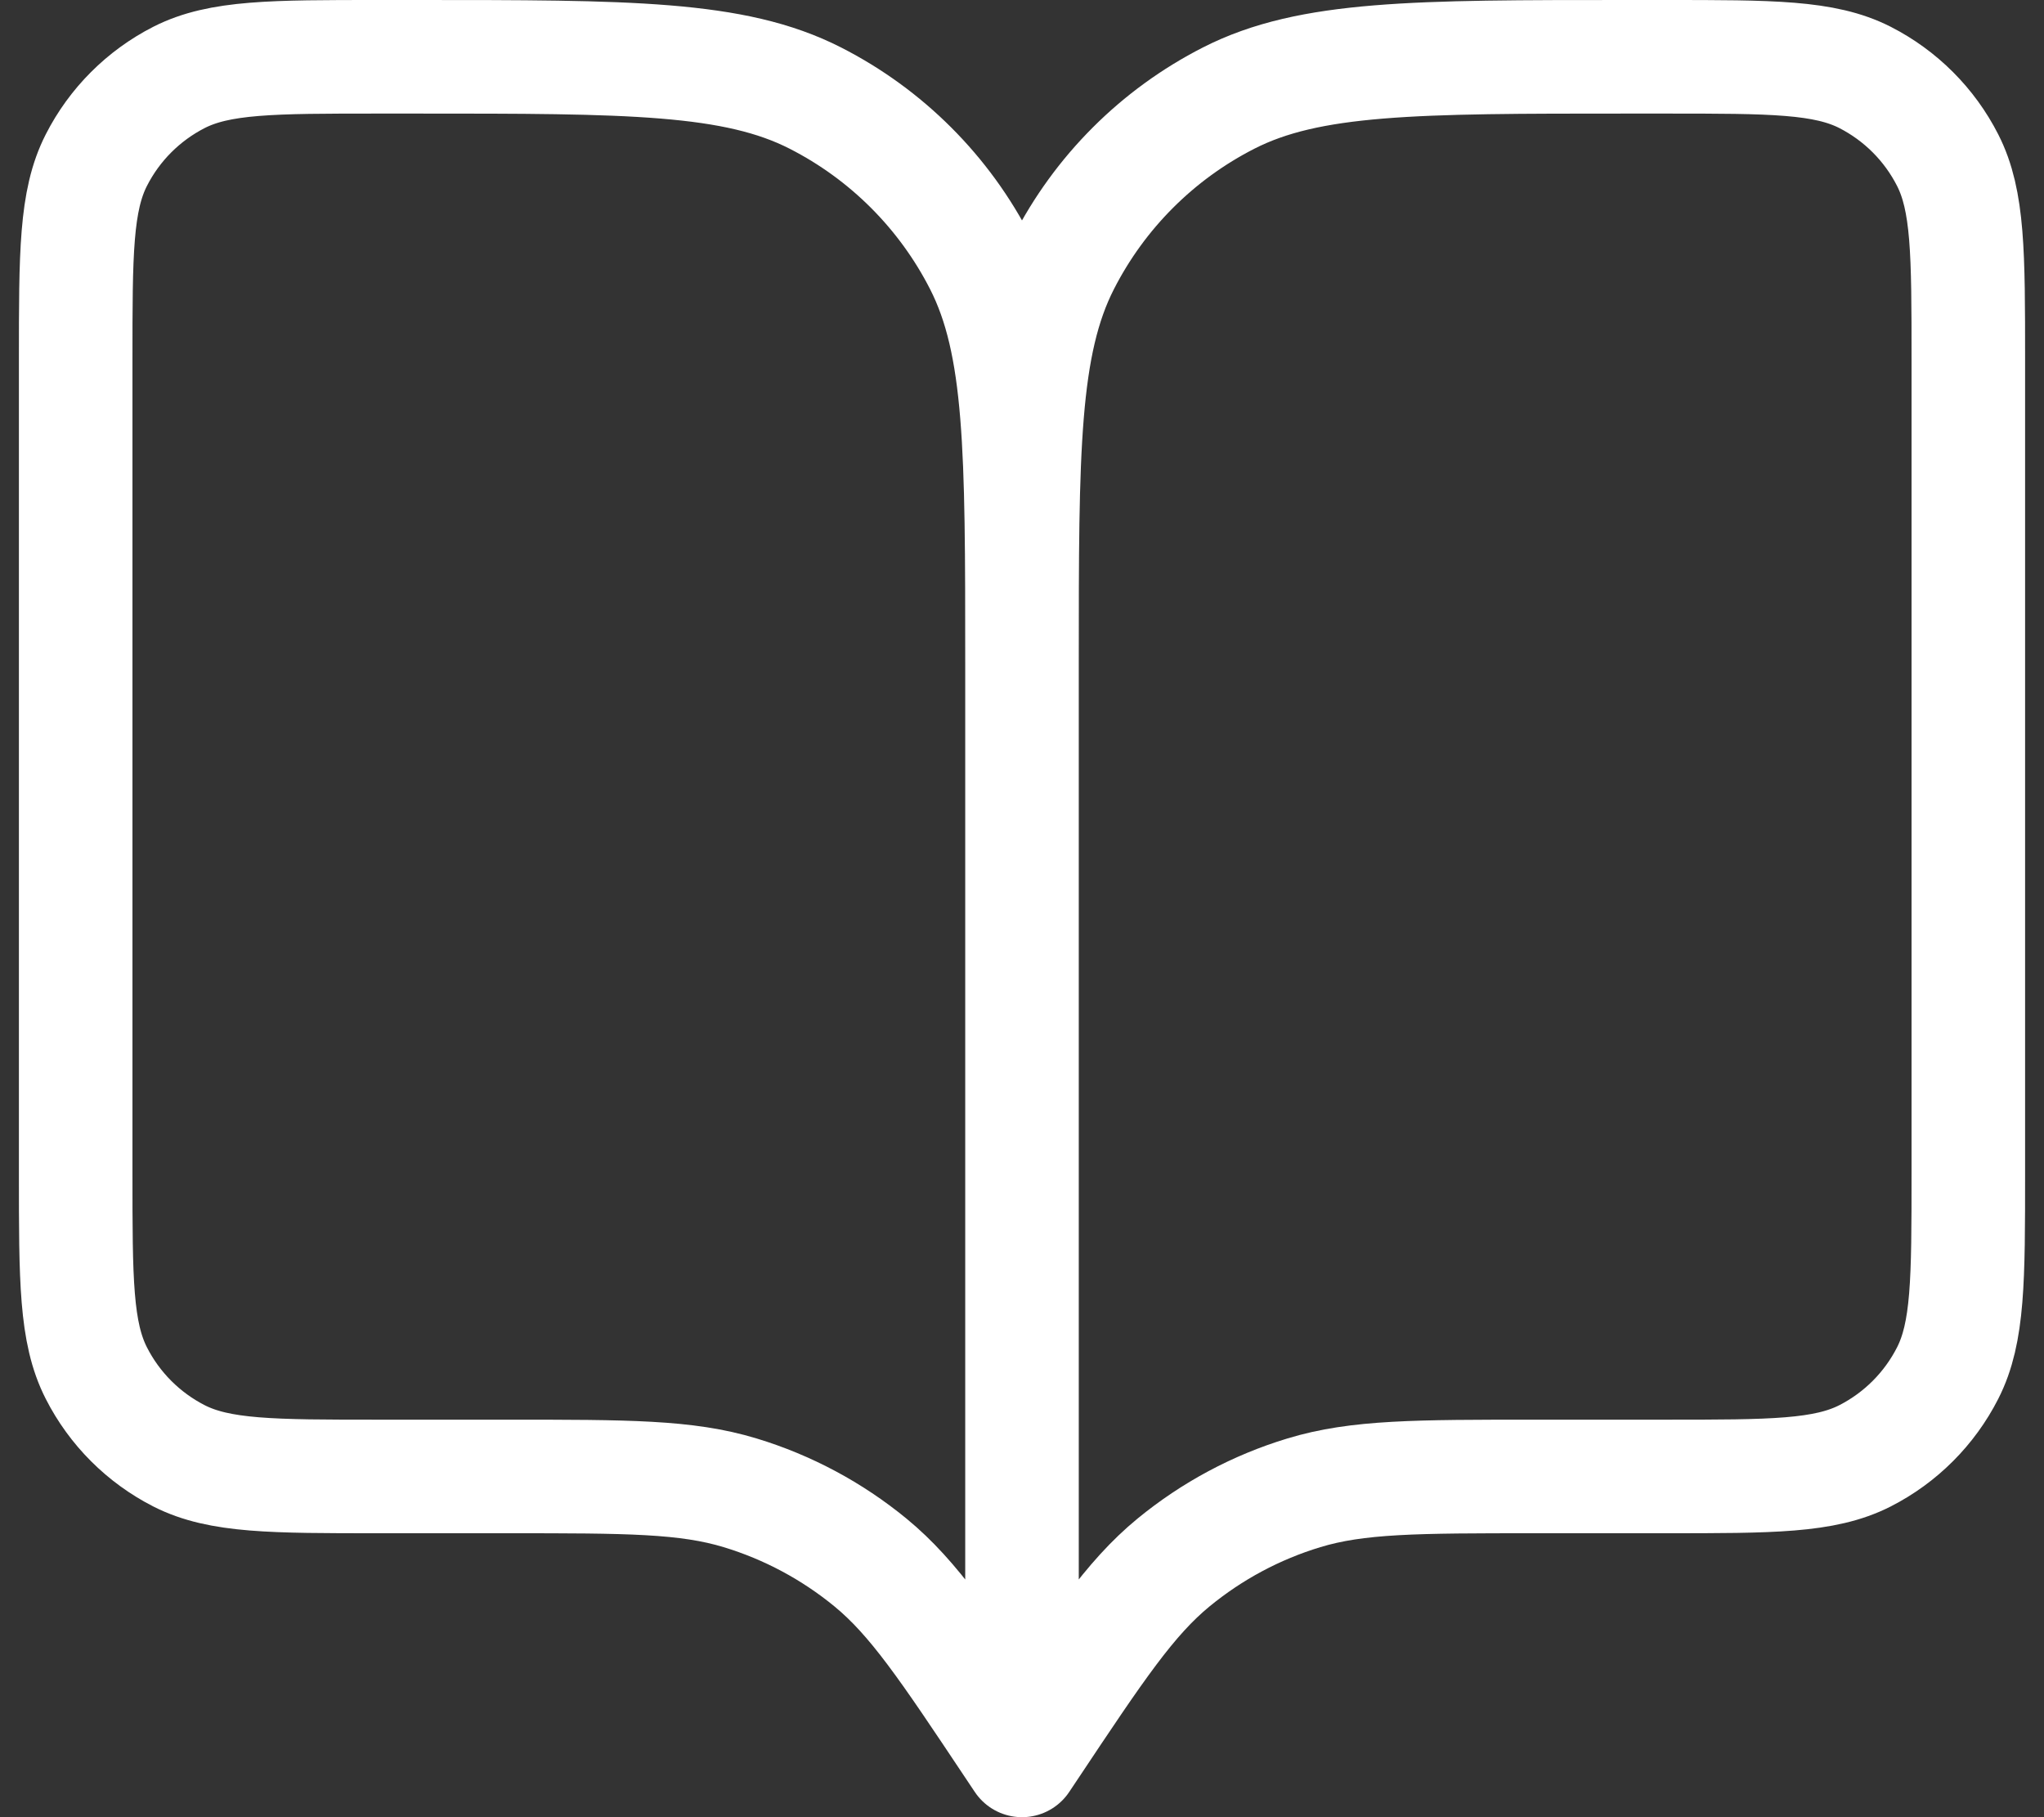 <svg width="36" height="32" viewBox="0 0 36 32" fill="none" xmlns="http://www.w3.org/2000/svg">
<rect x="0" y="0" width="36" height="32" fill="#333333" stroke="none"/>
<path d="M18 31L17.833 30.75C16.675 29.013 16.097 28.145 15.332 27.516C14.655 26.96 13.874 26.542 13.036 26.288C12.089 26 11.045 26 8.958 26H6.667C4.8 26 3.866 26 3.153 25.637C2.526 25.317 2.016 24.807 1.697 24.18C1.333 23.467 1.333 22.534 1.333 20.667V6.333C1.333 4.466 1.333 3.533 1.697 2.82C2.016 2.193 2.526 1.683 3.153 1.363C3.866 1 4.8 1 6.667 1H7.333C11.067 1 12.934 1 14.36 1.727C15.614 2.366 16.634 3.386 17.273 4.64C18 6.066 18 7.933 18 11.667M18 31V11.667M18 31L18.167 30.75C19.324 29.013 19.903 28.145 20.668 27.516C21.345 26.96 22.125 26.542 22.964 26.288C23.911 26 24.955 26 27.042 26H29.333C31.2 26 32.133 26 32.847 25.637C33.474 25.317 33.984 24.807 34.303 24.18C34.667 23.467 34.667 22.534 34.667 20.667V6.333C34.667 4.466 34.667 3.533 34.303 2.82C33.984 2.193 33.474 1.683 32.847 1.363C32.133 1 31.2 1 29.333 1H28.667C24.933 1 23.066 1 21.64 1.727C20.386 2.366 19.366 3.386 18.727 4.64C18 6.066 18 7.933 18 11.667" stroke="white" stroke-width="2" stroke-linecap="round" stroke-linejoin="round"/>
</svg>
